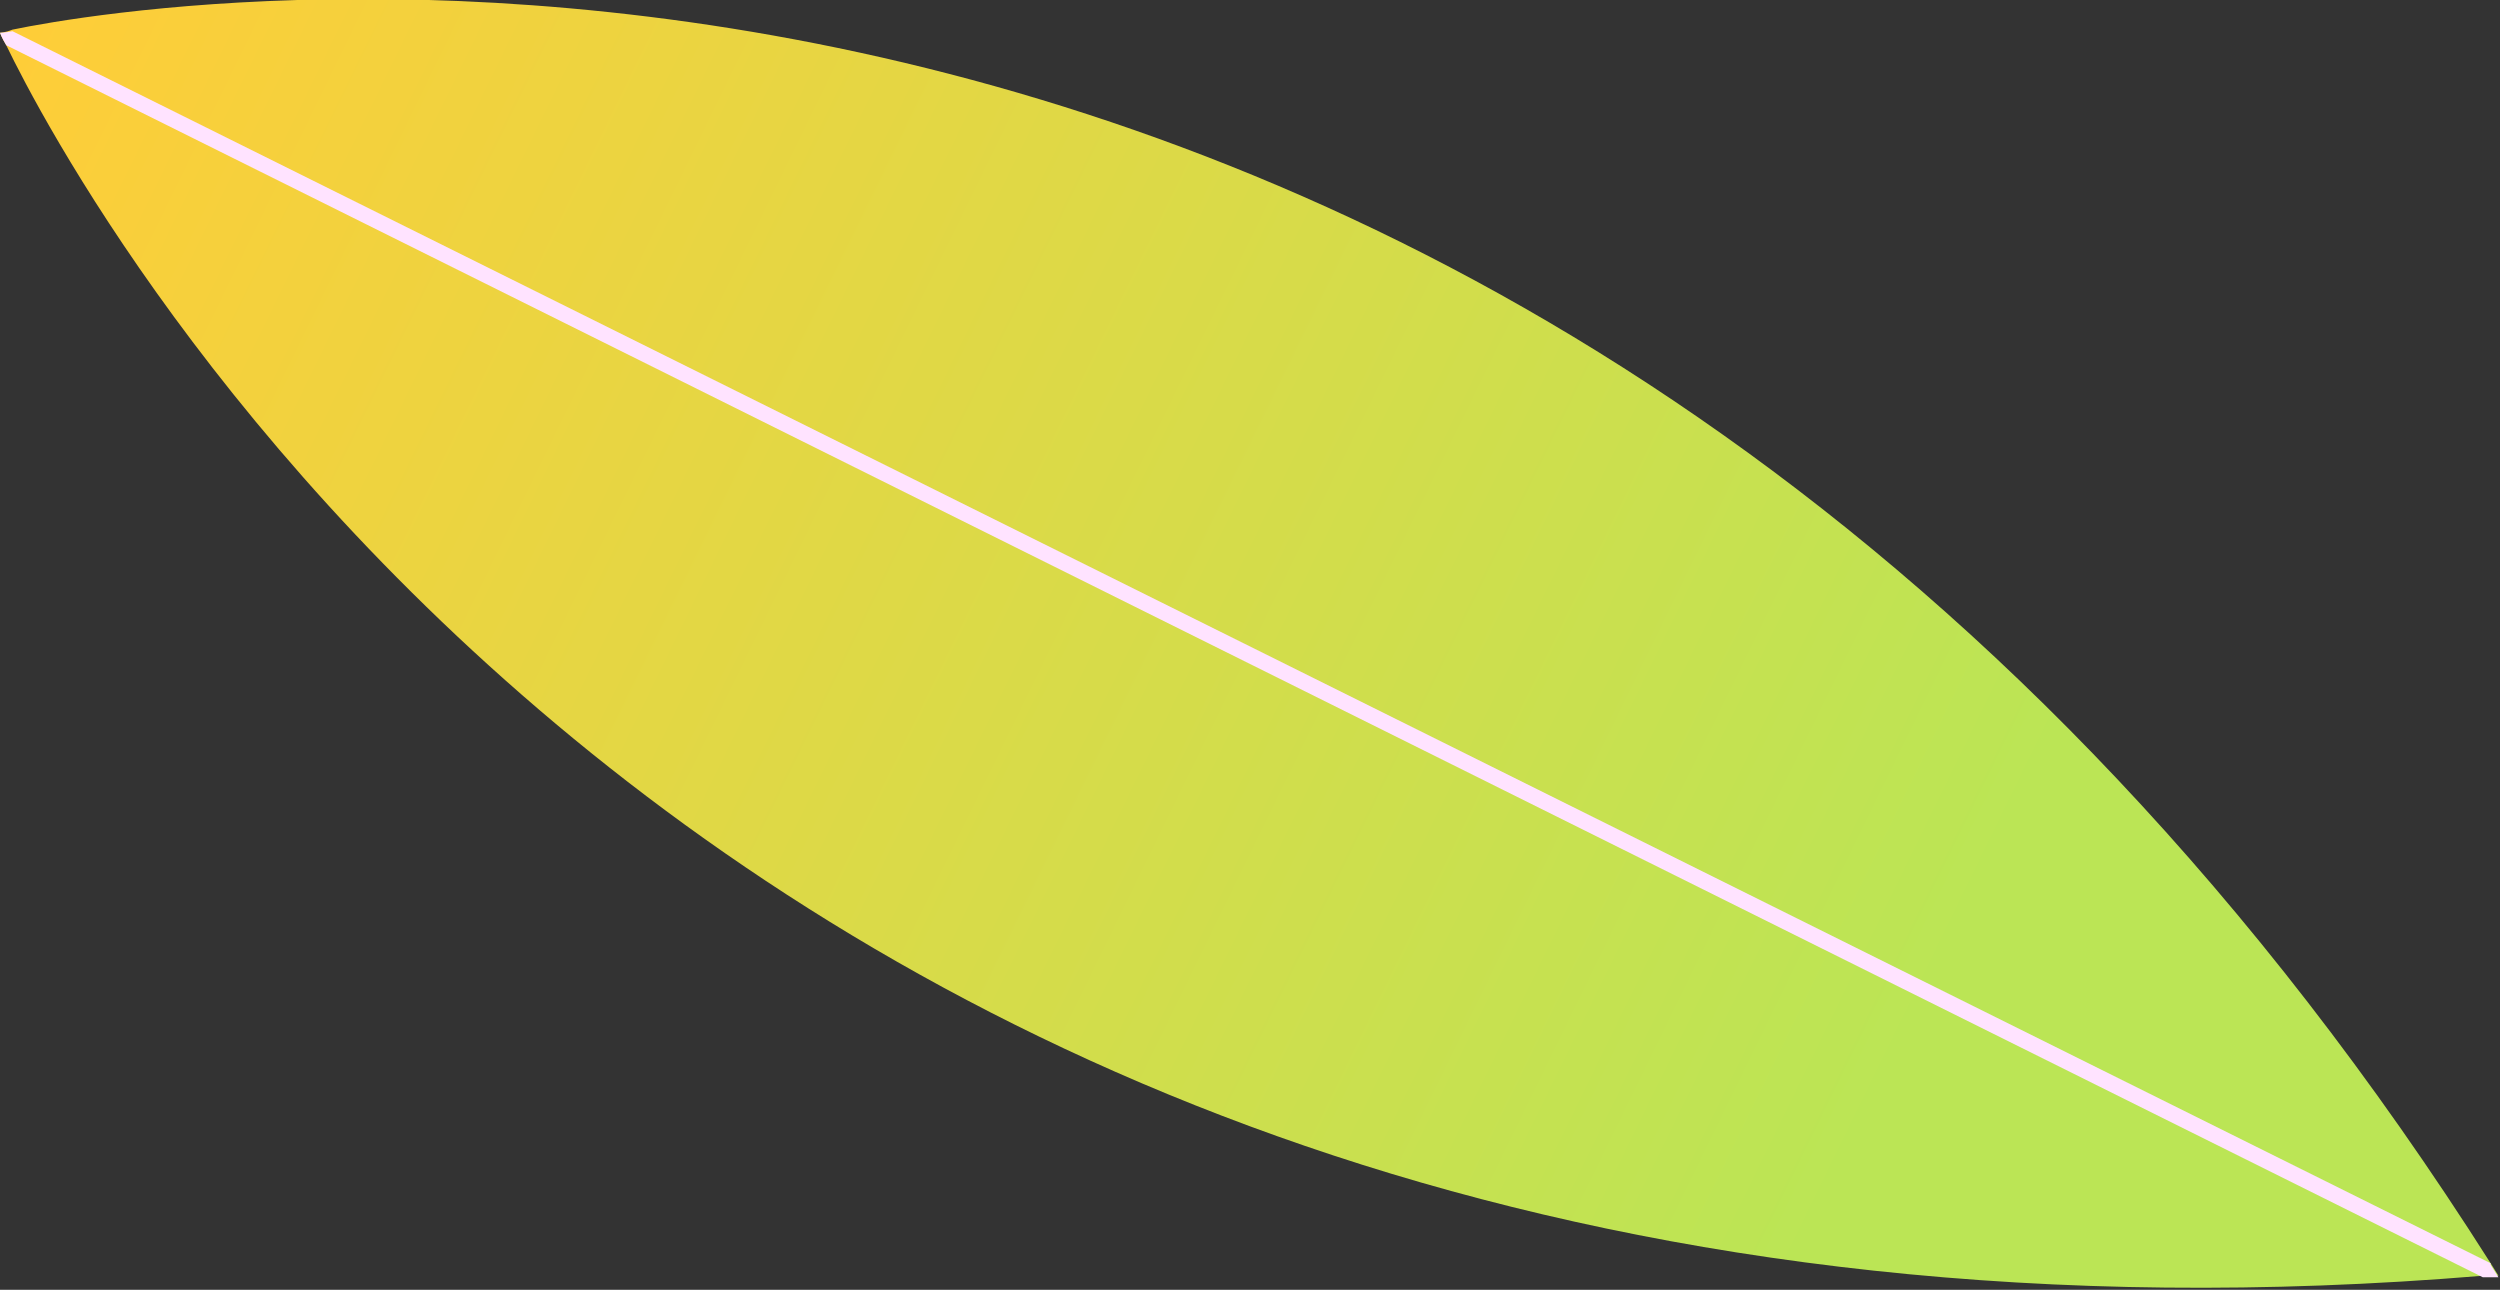 <?xml version="1.0" encoding="UTF-8"?>
<svg id="Layer_1" xmlns="http://www.w3.org/2000/svg" version="1.1" xmlns:xlink="http://www.w3.org/1999/xlink" viewBox="0 0 160.3 82.7">
  <rect x="0" y="0" width="160.3" height="82.7" fill="#333333" stroke="none"/>
  <!-- Generator: Adobe Illustrator 29.6.0, SVG Export Plug-In . SVG Version: 2.1.1 Build 207)  -->
  <defs>
    <style>
      .st0 {
        fill: #ffe3ff;
        fill-rule: evenodd;
      }

      .st1 {
        fill: url(#linear-gradient);
      }
    </style>
    <linearGradient id="linear-gradient" x1="-.2" y1="81.7" x2="124" y2="21" gradientTransform="translate(0 84.4) scale(1 -1)" gradientUnits="userSpaceOnUse">
      <stop offset="0" stop-color="#ffcd38"/>
      <stop offset="1" stop-color="#bbe555"/>
    </linearGradient>
  </defs>
  <path class="st1" d="M0,2.1s.3,0,.8-.2C10,0,98.8-15,159.7,81c.2.3.3.5.5.8-.3,0-.7,0-1,0C46.3,91.2,4.7,11.8.4,2.9c-.3-.5-.4-.8-.4-.8Z"/>
  <path class="st0" d="M159.7,81L.8,2C.3,2.1,0,2.1,0,2.1,0,2.1.1,2.4.4,2.9l158.8,79c.3,0,.7,0,1,0-.2-.3-.3-.5-.5-.8Z"/>
</svg>